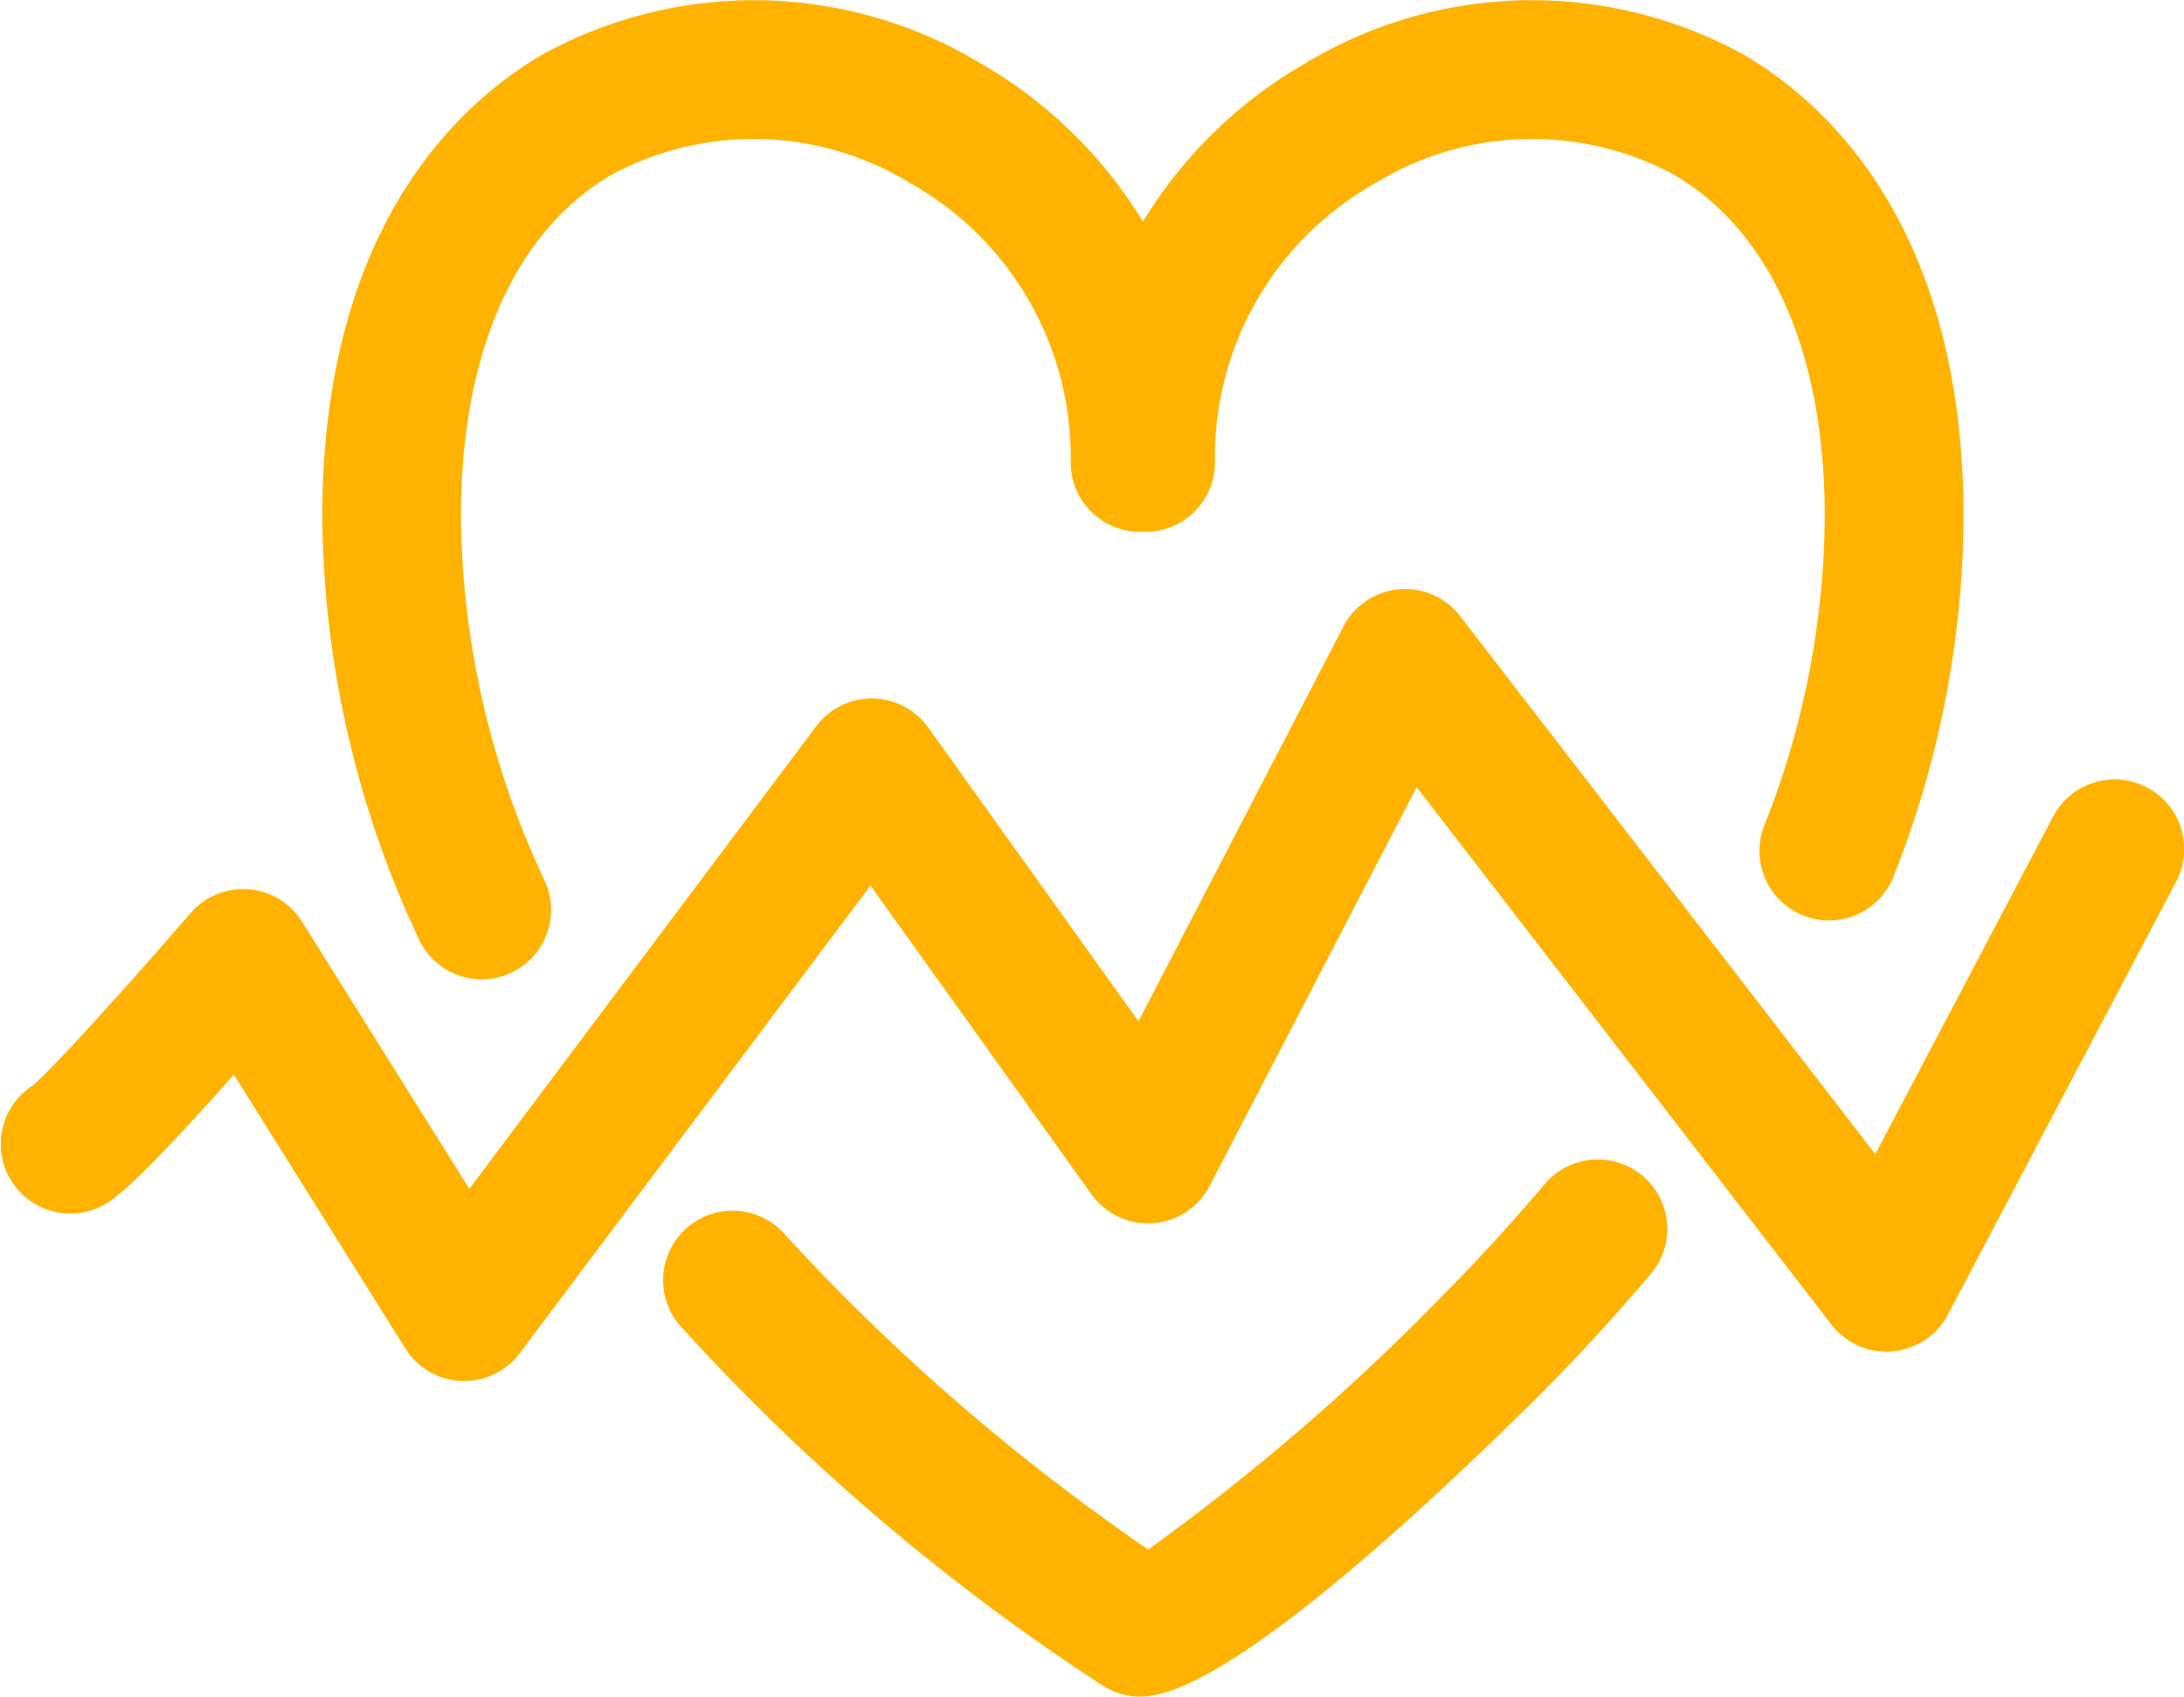 <svg xmlns="http://www.w3.org/2000/svg" width="66" height="51.257" viewBox="0 0 66 51.257">
  <g id="Lifestyle_tracking" data-name="Lifestyle tracking" transform="translate(-1686.666 -766.23)">
    <path id="Path_1551" data-name="Path 1551" d="M1707.721,795.819a2.1,2.1,0,0,0,1.907-2.973,26.385,26.385,0,0,1-2.535-10.99c0-4.974,1.629-8.656,4.593-10.369a9.067,9.067,0,0,1,9.012.291,9.484,9.484,0,0,1,4.823,8.421,2.1,2.1,0,0,0,2.1,2.1c.028,0,.053-.007.08-.008s.053.008.08.008a2.1,2.1,0,0,0,2.1-2.1,9.484,9.484,0,0,1,4.823-8.421,9.066,9.066,0,0,1,9.012-.291c2.963,1.713,4.595,5.395,4.592,10.369a25.663,25.663,0,0,1-1.8,9.249,2.1,2.1,0,1,0,3.915,1.512,29.838,29.838,0,0,0,2.081-10.76c0-8.819-4.19-12.56-6.69-14a13.264,13.264,0,0,0-13.21.29,13.776,13.776,0,0,0-4.9,4.778,13.777,13.777,0,0,0-4.9-4.778,13.265,13.265,0,0,0-13.21-.29c-2.5,1.444-6.693,5.185-6.69,14a30.539,30.539,0,0,0,2.915,12.736A2.1,2.1,0,0,0,1707.721,795.819Z" transform="translate(-6.499)" fill="#ffb300"/>
    <path id="Path_1552" data-name="Path 1552" d="M1746.709,825.5c-.994,1.178-2.08,2.356-3.22,3.5a66.843,66.843,0,0,1-8.706,7.477,63.638,63.638,0,0,1-10.956-9.49,2.1,2.1,0,1,0-3.106,2.823,65.318,65.318,0,0,0,12.719,10.8,2.1,2.1,0,0,0,1.1.311c.073,0,.145,0,.218-.011,2.434-.254,7.695-4.993,11.688-8.933,1.234-1.231,2.4-2.5,3.473-3.768a2.1,2.1,0,1,0-3.208-2.706Z" transform="translate(-13.417 -23.435)" fill="#ffb300"/>
    <path id="Path_1553" data-name="Path 1553" d="M1751.546,801.9a2.1,2.1,0,0,0-2.834.878l-5.375,10.2-12.549-16.257a2.1,2.1,0,0,0-3.524.315l-6.194,11.929-6.354-8.876a2.1,2.1,0,0,0-1.683-.877h-.023a2.1,2.1,0,0,0-1.679.839l-10.482,13.975-5.056-8.072a2.1,2.1,0,0,0-3.366-.259c-1.847,2.136-4.149,4.683-4.756,5.2a2.1,2.1,0,0,0,1.952,3.705c.365-.163.888-.4,4.111-4.022l5.182,8.271a2.1,2.1,0,0,0,1.69.983l.088,0a2.1,2.1,0,0,0,1.678-.839l10.6-14.129,6.68,9.329a2.1,2.1,0,0,0,3.569-.254l6.256-12.049,12.535,16.239a2.1,2.1,0,0,0,3.517-.3l6.9-13.085A2.1,2.1,0,0,0,1751.546,801.9Z" transform="translate(0 -11.88)" fill="#ffb300"/>
  </g>
</svg>
